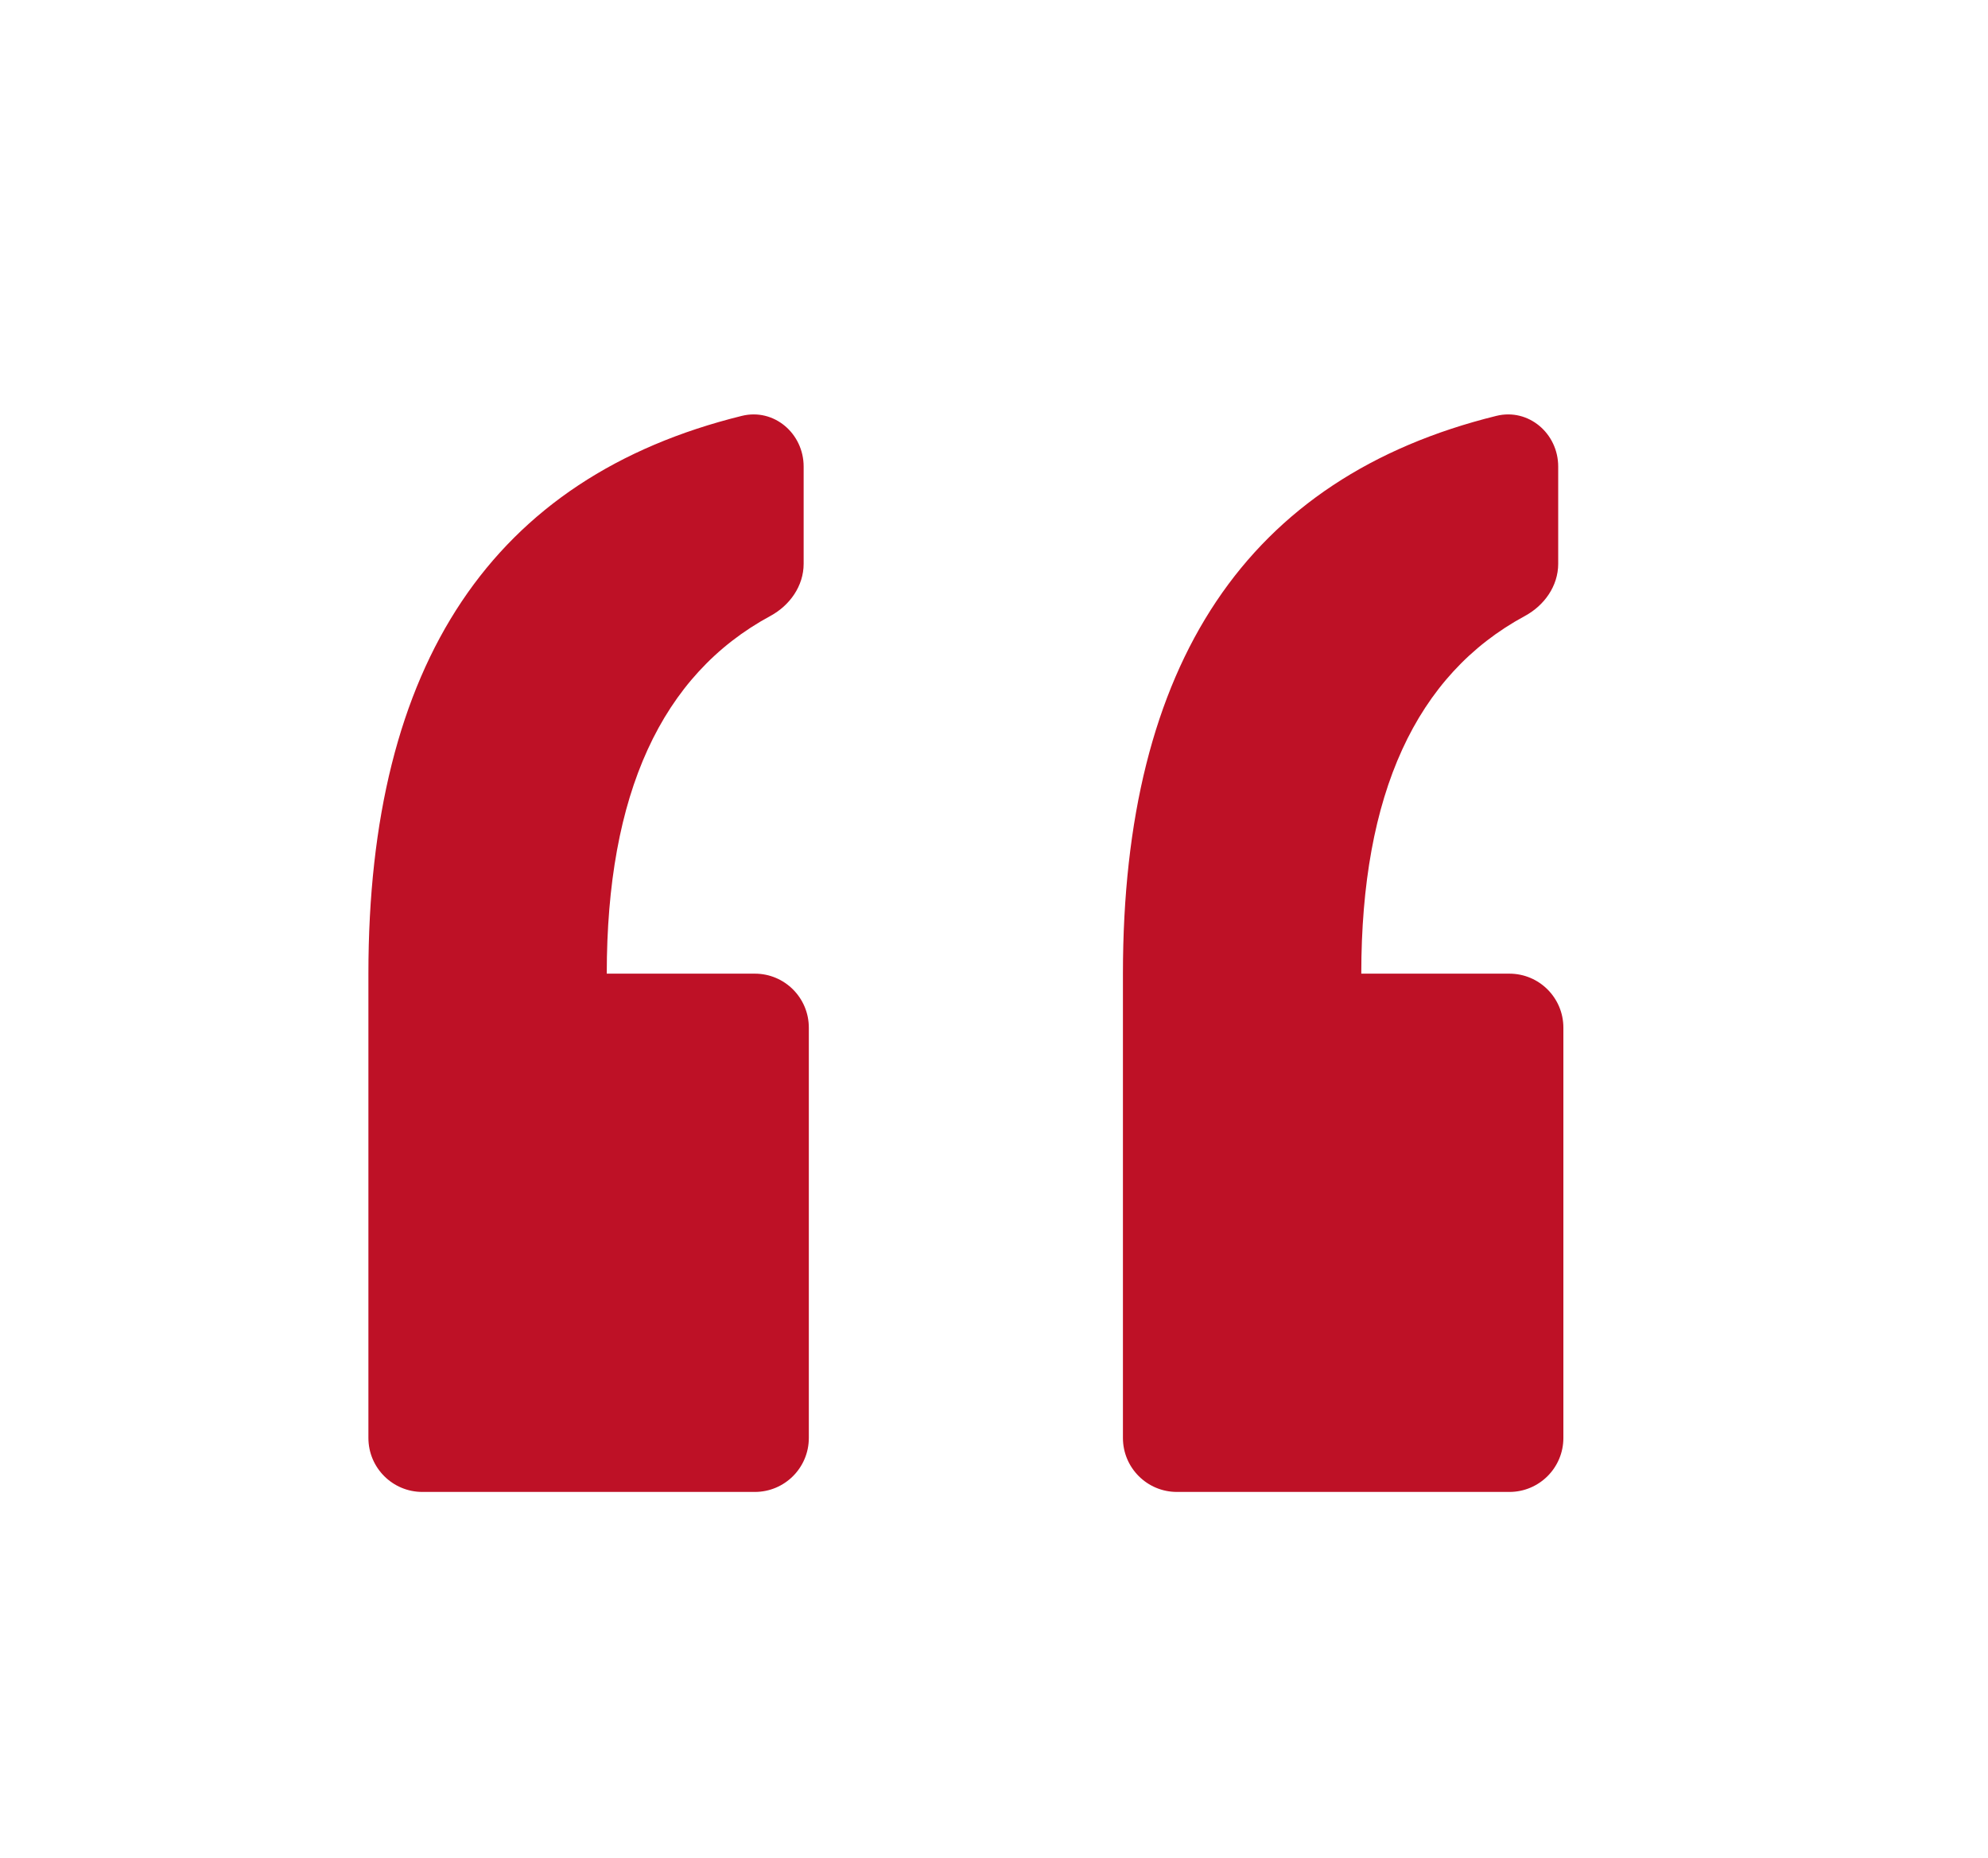 <svg width="76" height="71" viewBox="0 0 76 71" fill="none" xmlns="http://www.w3.org/2000/svg">
<g filter="url(#filter0_diii_314_1659)">
<path d="M16.965 52.078C15.825 52.078 14.902 51.154 14.902 50.015V32.269C14.902 20.404 19.66 13.297 29.178 10.95C30.407 10.647 31.541 11.621 31.541 12.887V16.603C31.541 17.45 31.013 18.195 30.268 18.598C26.098 20.851 24.014 25.408 24.014 32.269H29.676C30.815 32.269 31.739 33.193 31.739 34.333V50.015C31.739 51.154 30.815 52.078 29.676 52.078H16.965Z" fill="#BE1126"/>
<path d="M45.81 52.078C44.671 52.078 43.747 51.154 43.747 50.015V32.269C43.747 20.404 48.506 13.297 58.023 10.95C59.252 10.647 60.387 11.621 60.387 12.887V16.603C60.387 17.45 59.859 18.195 59.114 18.598C54.944 20.851 52.859 25.408 52.859 32.269H58.521C59.661 32.269 60.585 33.193 60.585 34.333V50.015C60.585 51.154 59.661 52.078 58.521 52.078H45.81Z" fill="#BE1126"/>
</g>
<defs>
<filter id="filter0_diii_314_1659" x="0.457" y="0.577" width="74.571" height="70.072" filterUnits="userSpaceOnUse" color-interpolation-filters="sRGB">
<feFlood flood-opacity="0" result="BackgroundImageFix"/>
<feColorMatrix in="SourceAlpha" type="matrix" values="0 0 0 0 0 0 0 0 0 0 0 0 0 0 0 0 0 0 127 0" result="hardAlpha"/>
<feOffset dy="4.127"/>
<feGaussianBlur stdDeviation="7.222"/>
<feComposite in2="hardAlpha" operator="out"/>
<feColorMatrix type="matrix" values="0 0 0 0 0.745 0 0 0 0 0.067 0 0 0 0 0.149 0 0 0 0.15 0"/>
<feBlend mode="normal" in2="BackgroundImageFix" result="effect1_dropShadow_314_1659"/>
<feBlend mode="normal" in="SourceGraphic" in2="effect1_dropShadow_314_1659" result="shape"/>
<feColorMatrix in="SourceAlpha" type="matrix" values="0 0 0 0 0 0 0 0 0 0 0 0 0 0 0 0 0 0 127 0" result="hardAlpha"/>
<feOffset dx="0.818" dy="1.636"/>
<feGaussianBlur stdDeviation="0.818"/>
<feComposite in2="hardAlpha" operator="arithmetic" k2="-1" k3="1"/>
<feColorMatrix type="matrix" values="0 0 0 0 1 0 0 0 0 1 0 0 0 0 1 0 0 0 0.25 0"/>
<feBlend mode="normal" in2="shape" result="effect2_innerShadow_314_1659"/>
<feColorMatrix in="SourceAlpha" type="matrix" values="0 0 0 0 0 0 0 0 0 0 0 0 0 0 0 0 0 0 127 0" result="hardAlpha"/>
<feOffset dx="-0.818"/>
<feGaussianBlur stdDeviation="1.636"/>
<feComposite in2="hardAlpha" operator="arithmetic" k2="-1" k3="1"/>
<feColorMatrix type="matrix" values="0 0 0 0 0 0 0 0 0 0 0 0 0 0 0 0 0 0 0.25 0"/>
<feBlend mode="normal" in2="effect2_innerShadow_314_1659" result="effect3_innerShadow_314_1659"/>
<feColorMatrix in="SourceAlpha" type="matrix" values="0 0 0 0 0 0 0 0 0 0 0 0 0 0 0 0 0 0 127 0" result="hardAlpha"/>
<feOffset dx="-0.818" dy="-0.818"/>
<feGaussianBlur stdDeviation="0.409"/>
<feComposite in2="hardAlpha" operator="arithmetic" k2="-1" k3="1"/>
<feColorMatrix type="matrix" values="0 0 0 0 0 0 0 0 0 0 0 0 0 0 0 0 0 0 0.25 0"/>
<feBlend mode="normal" in2="effect3_innerShadow_314_1659" result="effect4_innerShadow_314_1659"/>
</filter>
</defs>
</svg>
